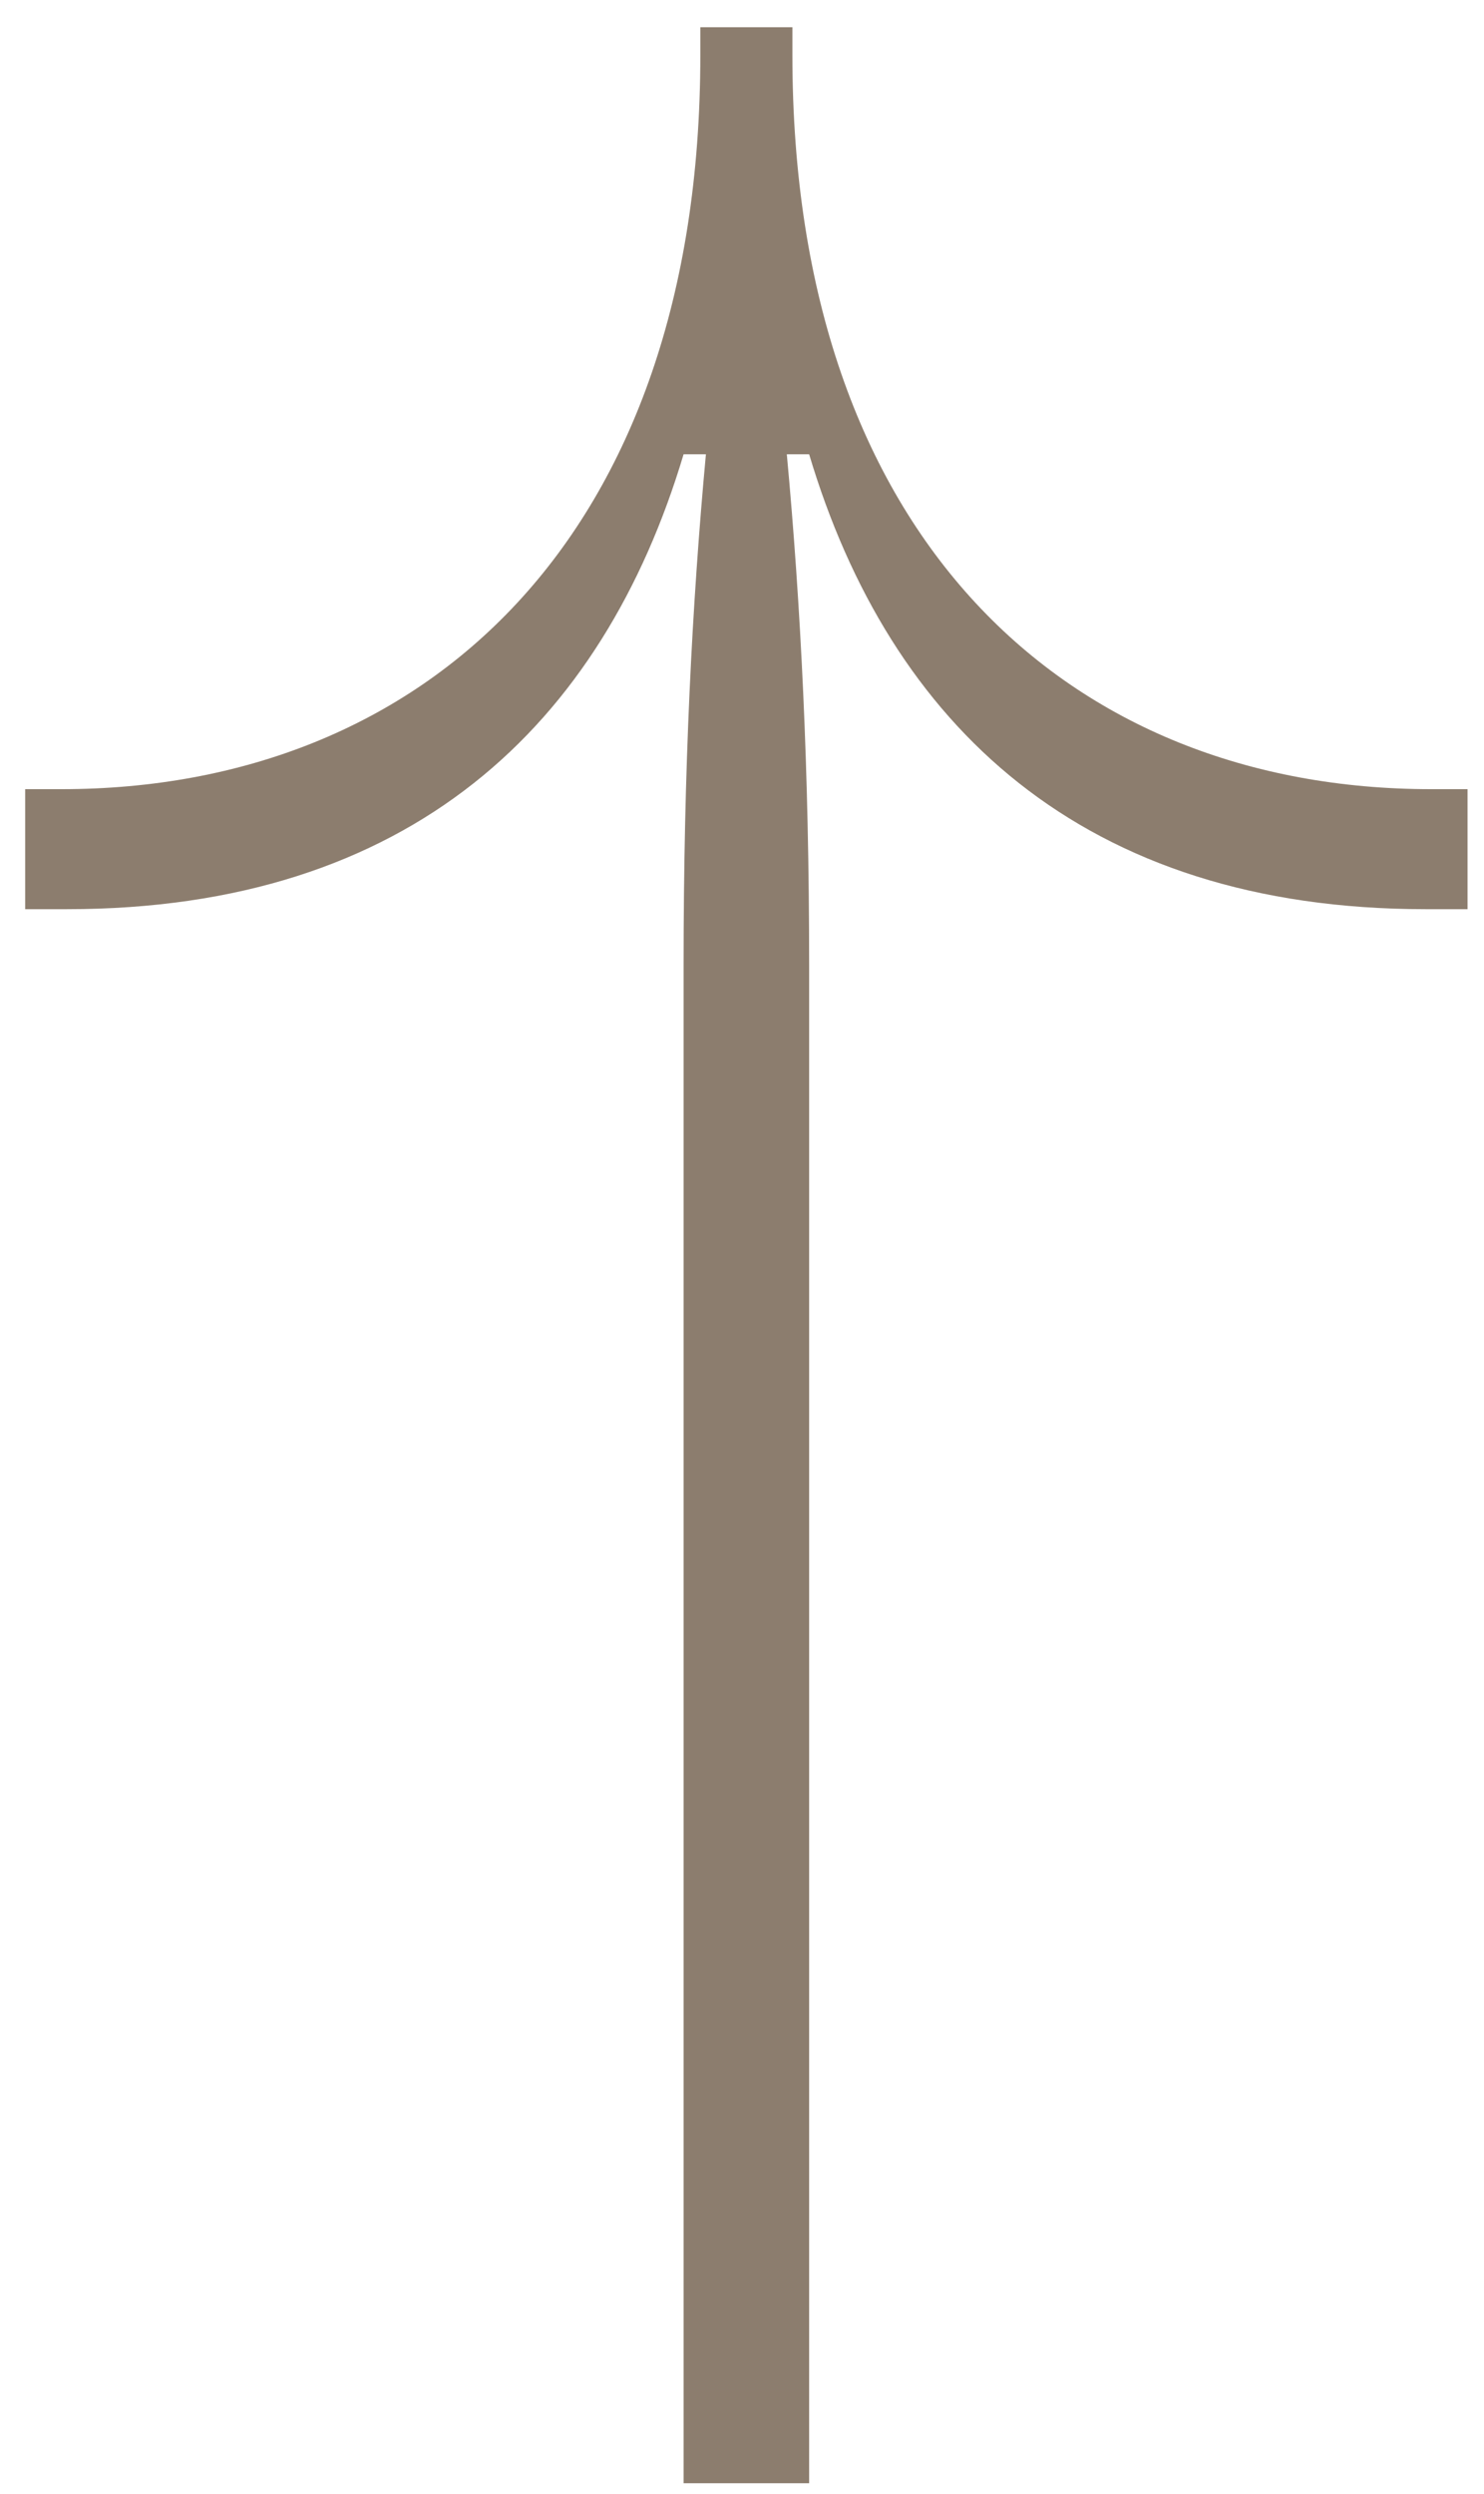 <svg width="25" height="42" viewBox="0 0 25 42" fill="none" xmlns="http://www.w3.org/2000/svg">
<path d="M24.723 13.29L24.723 15.311L24.018 15.311C18.237 15.311 14.994 12.209 13.631 7.65L13.255 7.65C13.49 10.188 13.631 12.961 13.631 16.251L13.631 41.819L11.516 41.819L11.516 16.251C11.516 12.961 11.657 10.188 11.892 7.65L11.516 7.65C10.153 12.209 6.91 15.311 1.129 15.311L0.424 15.311L0.424 13.29L1.035 13.29C7.145 13.29 11.798 9.06 11.798 0.929L11.798 0.459L13.349 0.459L13.349 0.929C13.349 9.06 18.002 13.29 24.112 13.29L24.723 13.29Z" fill="#8C7D6E"/>
</svg>
